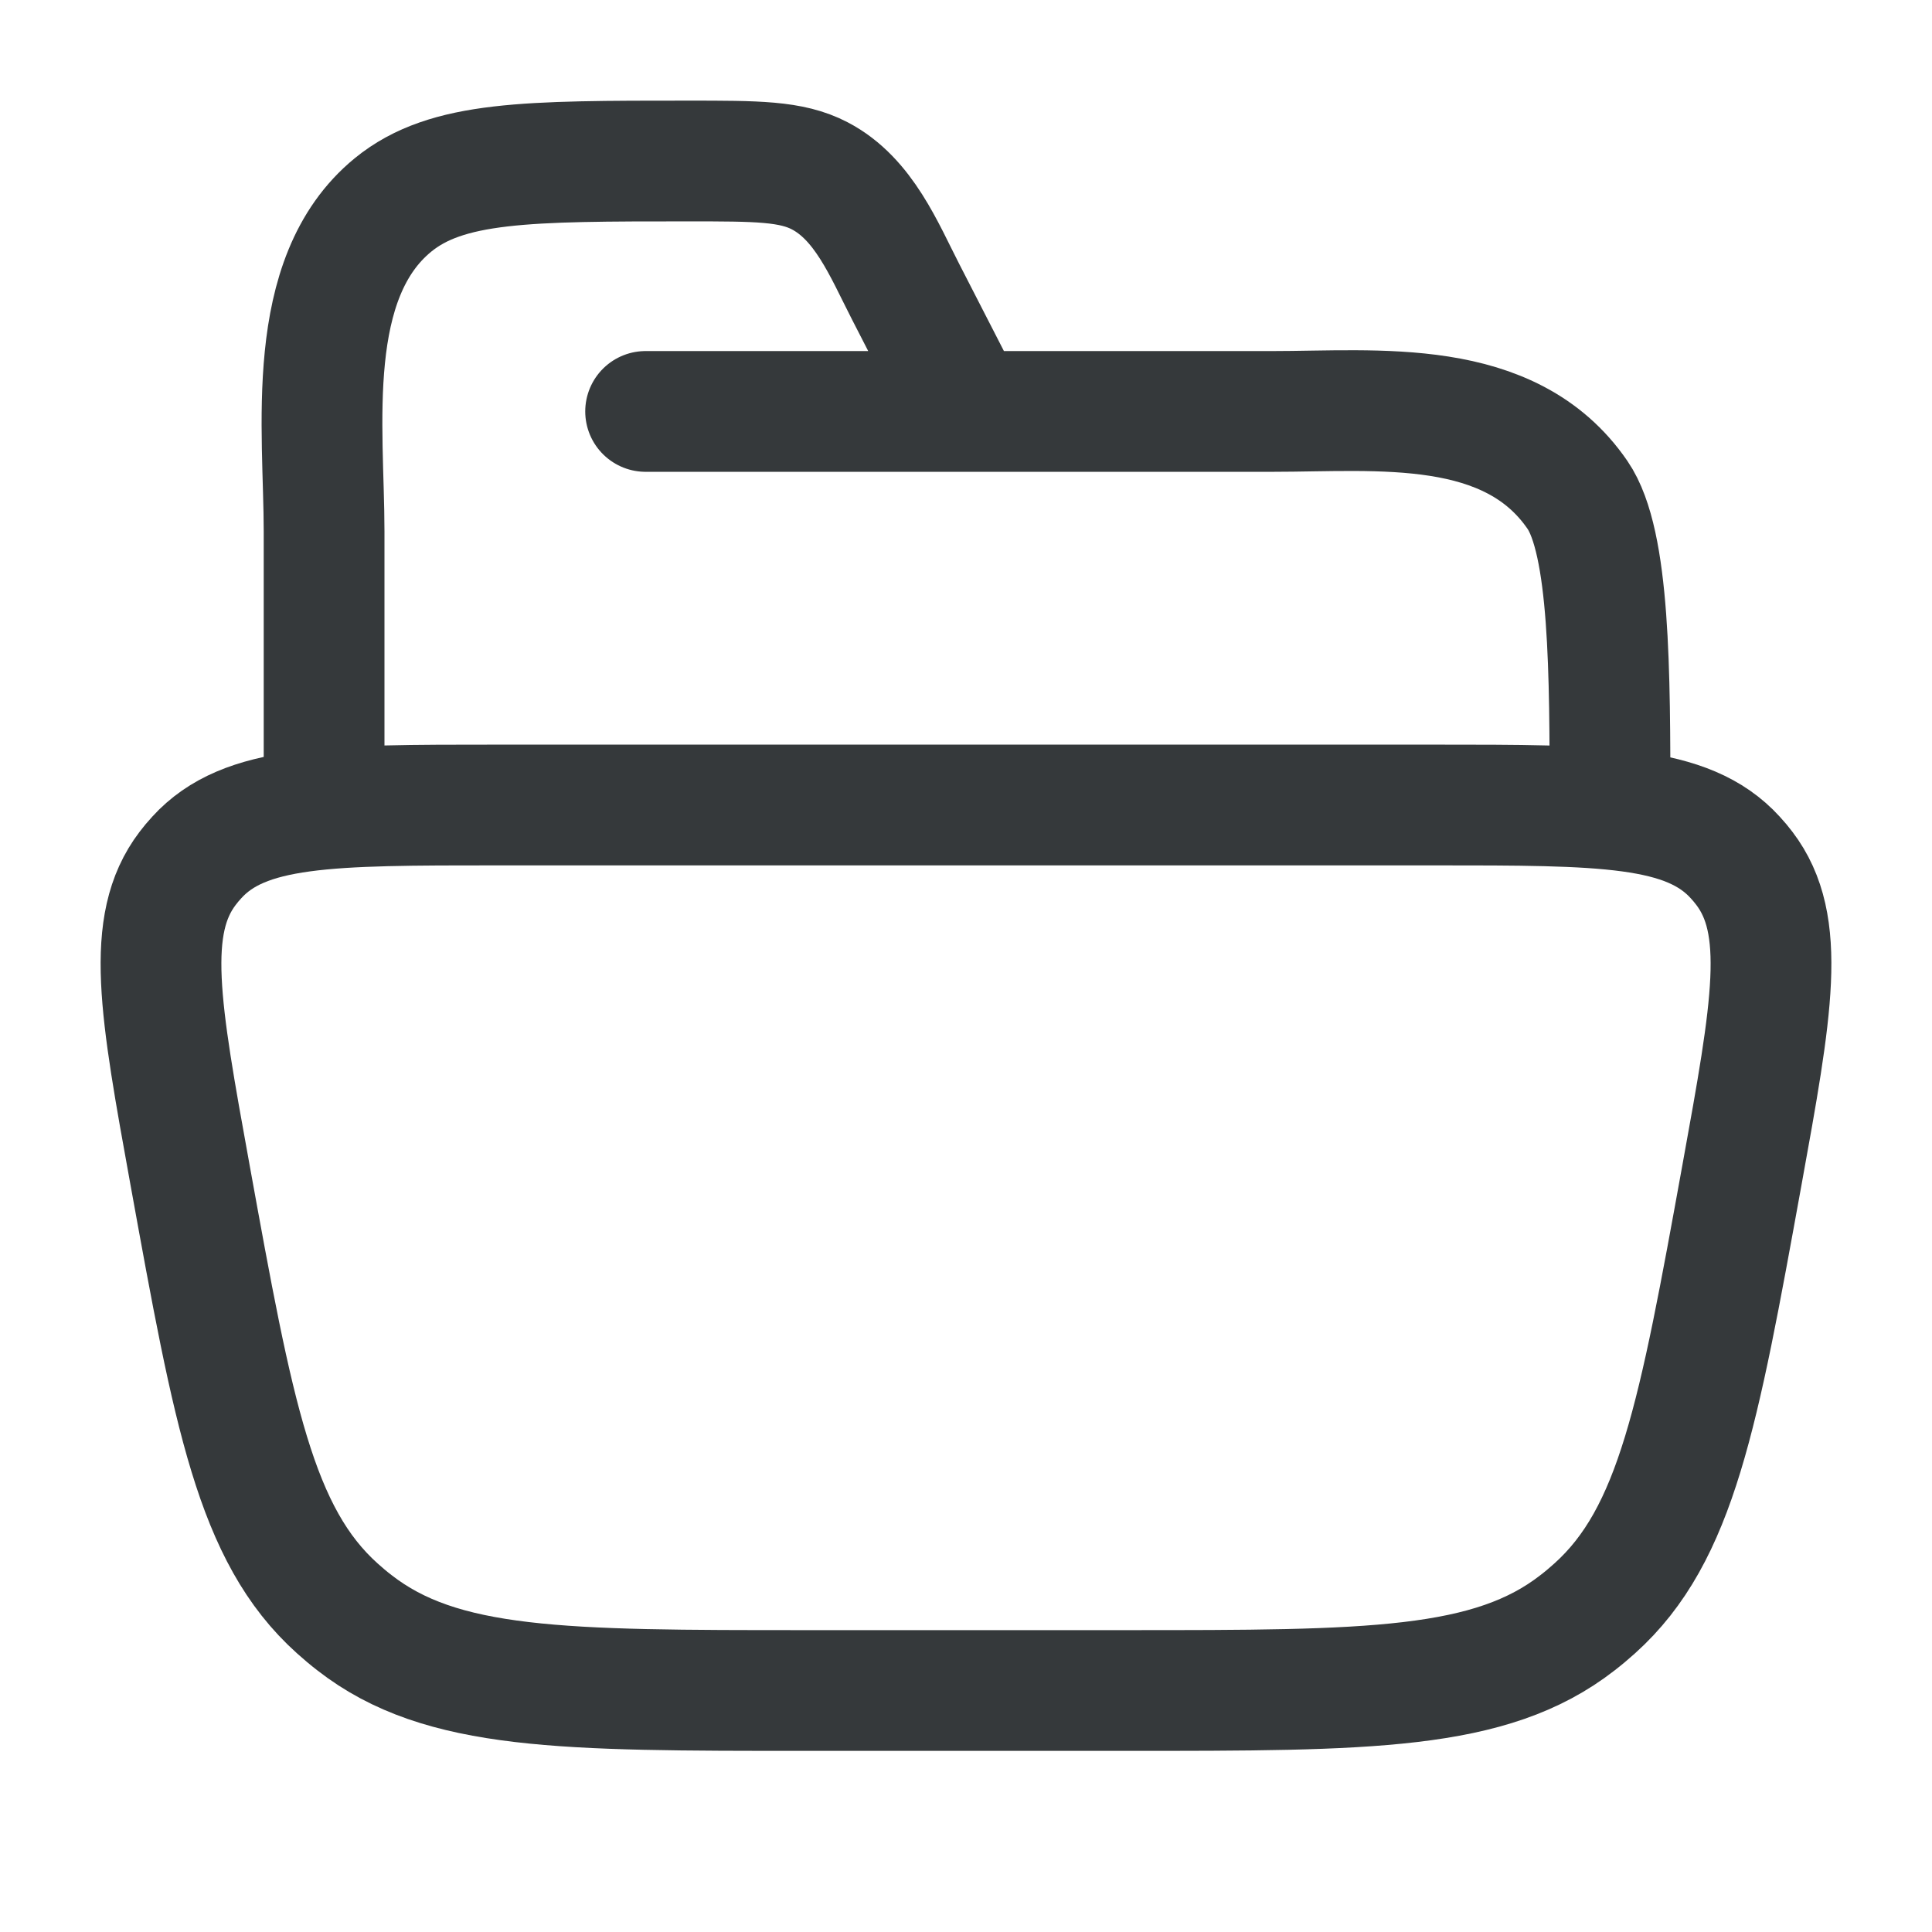 <?xml version="1.0" encoding="UTF-8"?> <svg xmlns="http://www.w3.org/2000/svg" width="24" height="24" viewBox="0 0 24 24" fill="none"><path d="M2.361 14.597C1.985 12.525 1.797 11.489 2.331 10.787C2.366 10.741 2.404 10.695 2.444 10.652C3.037 10 4.087 10 6.186 10H17.814C19.913 10 20.963 10 21.556 10.652C21.596 10.695 21.634 10.741 21.669 10.787C22.203 11.489 22.015 12.525 21.639 14.597C21.099 17.575 20.829 19.064 19.811 19.979C19.741 20.042 19.67 20.102 19.596 20.159C18.516 21 17.007 21 13.988 21H10.012C6.993 21 5.484 21 4.404 20.159C4.33 20.102 4.259 20.042 4.189 19.979C3.171 19.064 2.901 17.575 2.361 14.597Z" stroke="#35393B" stroke-width="1.5"></path><path d="M8.02 5.111H15.807C17.116 5.111 18.756 4.923 19.596 6.148C20 6.737 20 8.361 20 10M12.013 5.111L11.25 3.624C10.982 3.102 10.731 2.47 10.183 2.184C9.83 2 9.404 2 8.551 2C6.551 2 5.551 2 4.883 2.545C3.766 3.458 4.026 5.33 4.026 6.601V10" stroke="#35393B" stroke-width="1.5" stroke-linecap="round"></path></svg> 